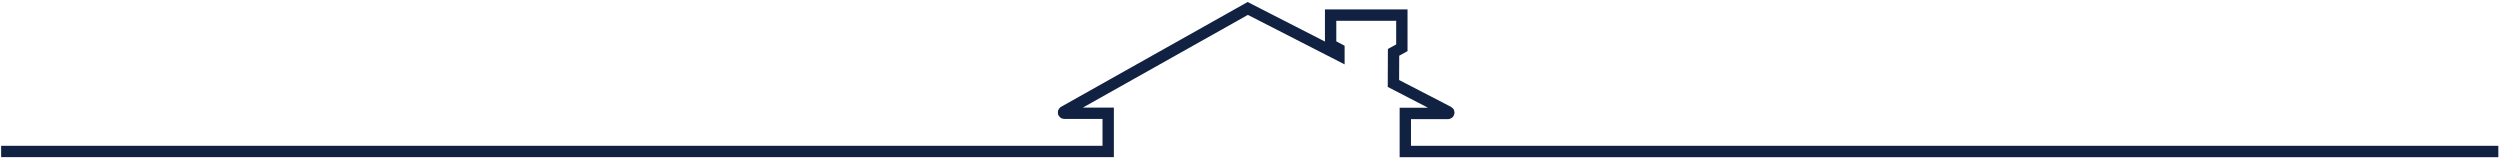 <svg width="1101" height="70" viewBox="0 0 1101 70" fill="none" xmlns="http://www.w3.org/2000/svg">
<path d="M1097.77 66.722H618.899V49.959H637.704C637.786 49.959 637.865 49.932 637.93 49.881C637.994 49.831 638.039 49.76 638.059 49.68C638.078 49.6 638.07 49.517 638.035 49.442C638.001 49.368 637.942 49.307 637.869 49.27L613.666 36.76L613.722 23.056L617.378 21.049V6.652H586.005V19.705L589.667 21.644V24.256L549.513 3.722L468.541 49.205C468.471 49.244 468.415 49.306 468.383 49.38C468.351 49.454 468.345 49.537 468.366 49.615C468.386 49.693 468.432 49.763 468.496 49.812C468.56 49.861 468.639 49.887 468.72 49.887H488.045V66.715H3" stroke="#112142" stroke-width="5" stroke-miterlimit="10" stroke-linecap="square"/>
</svg>
